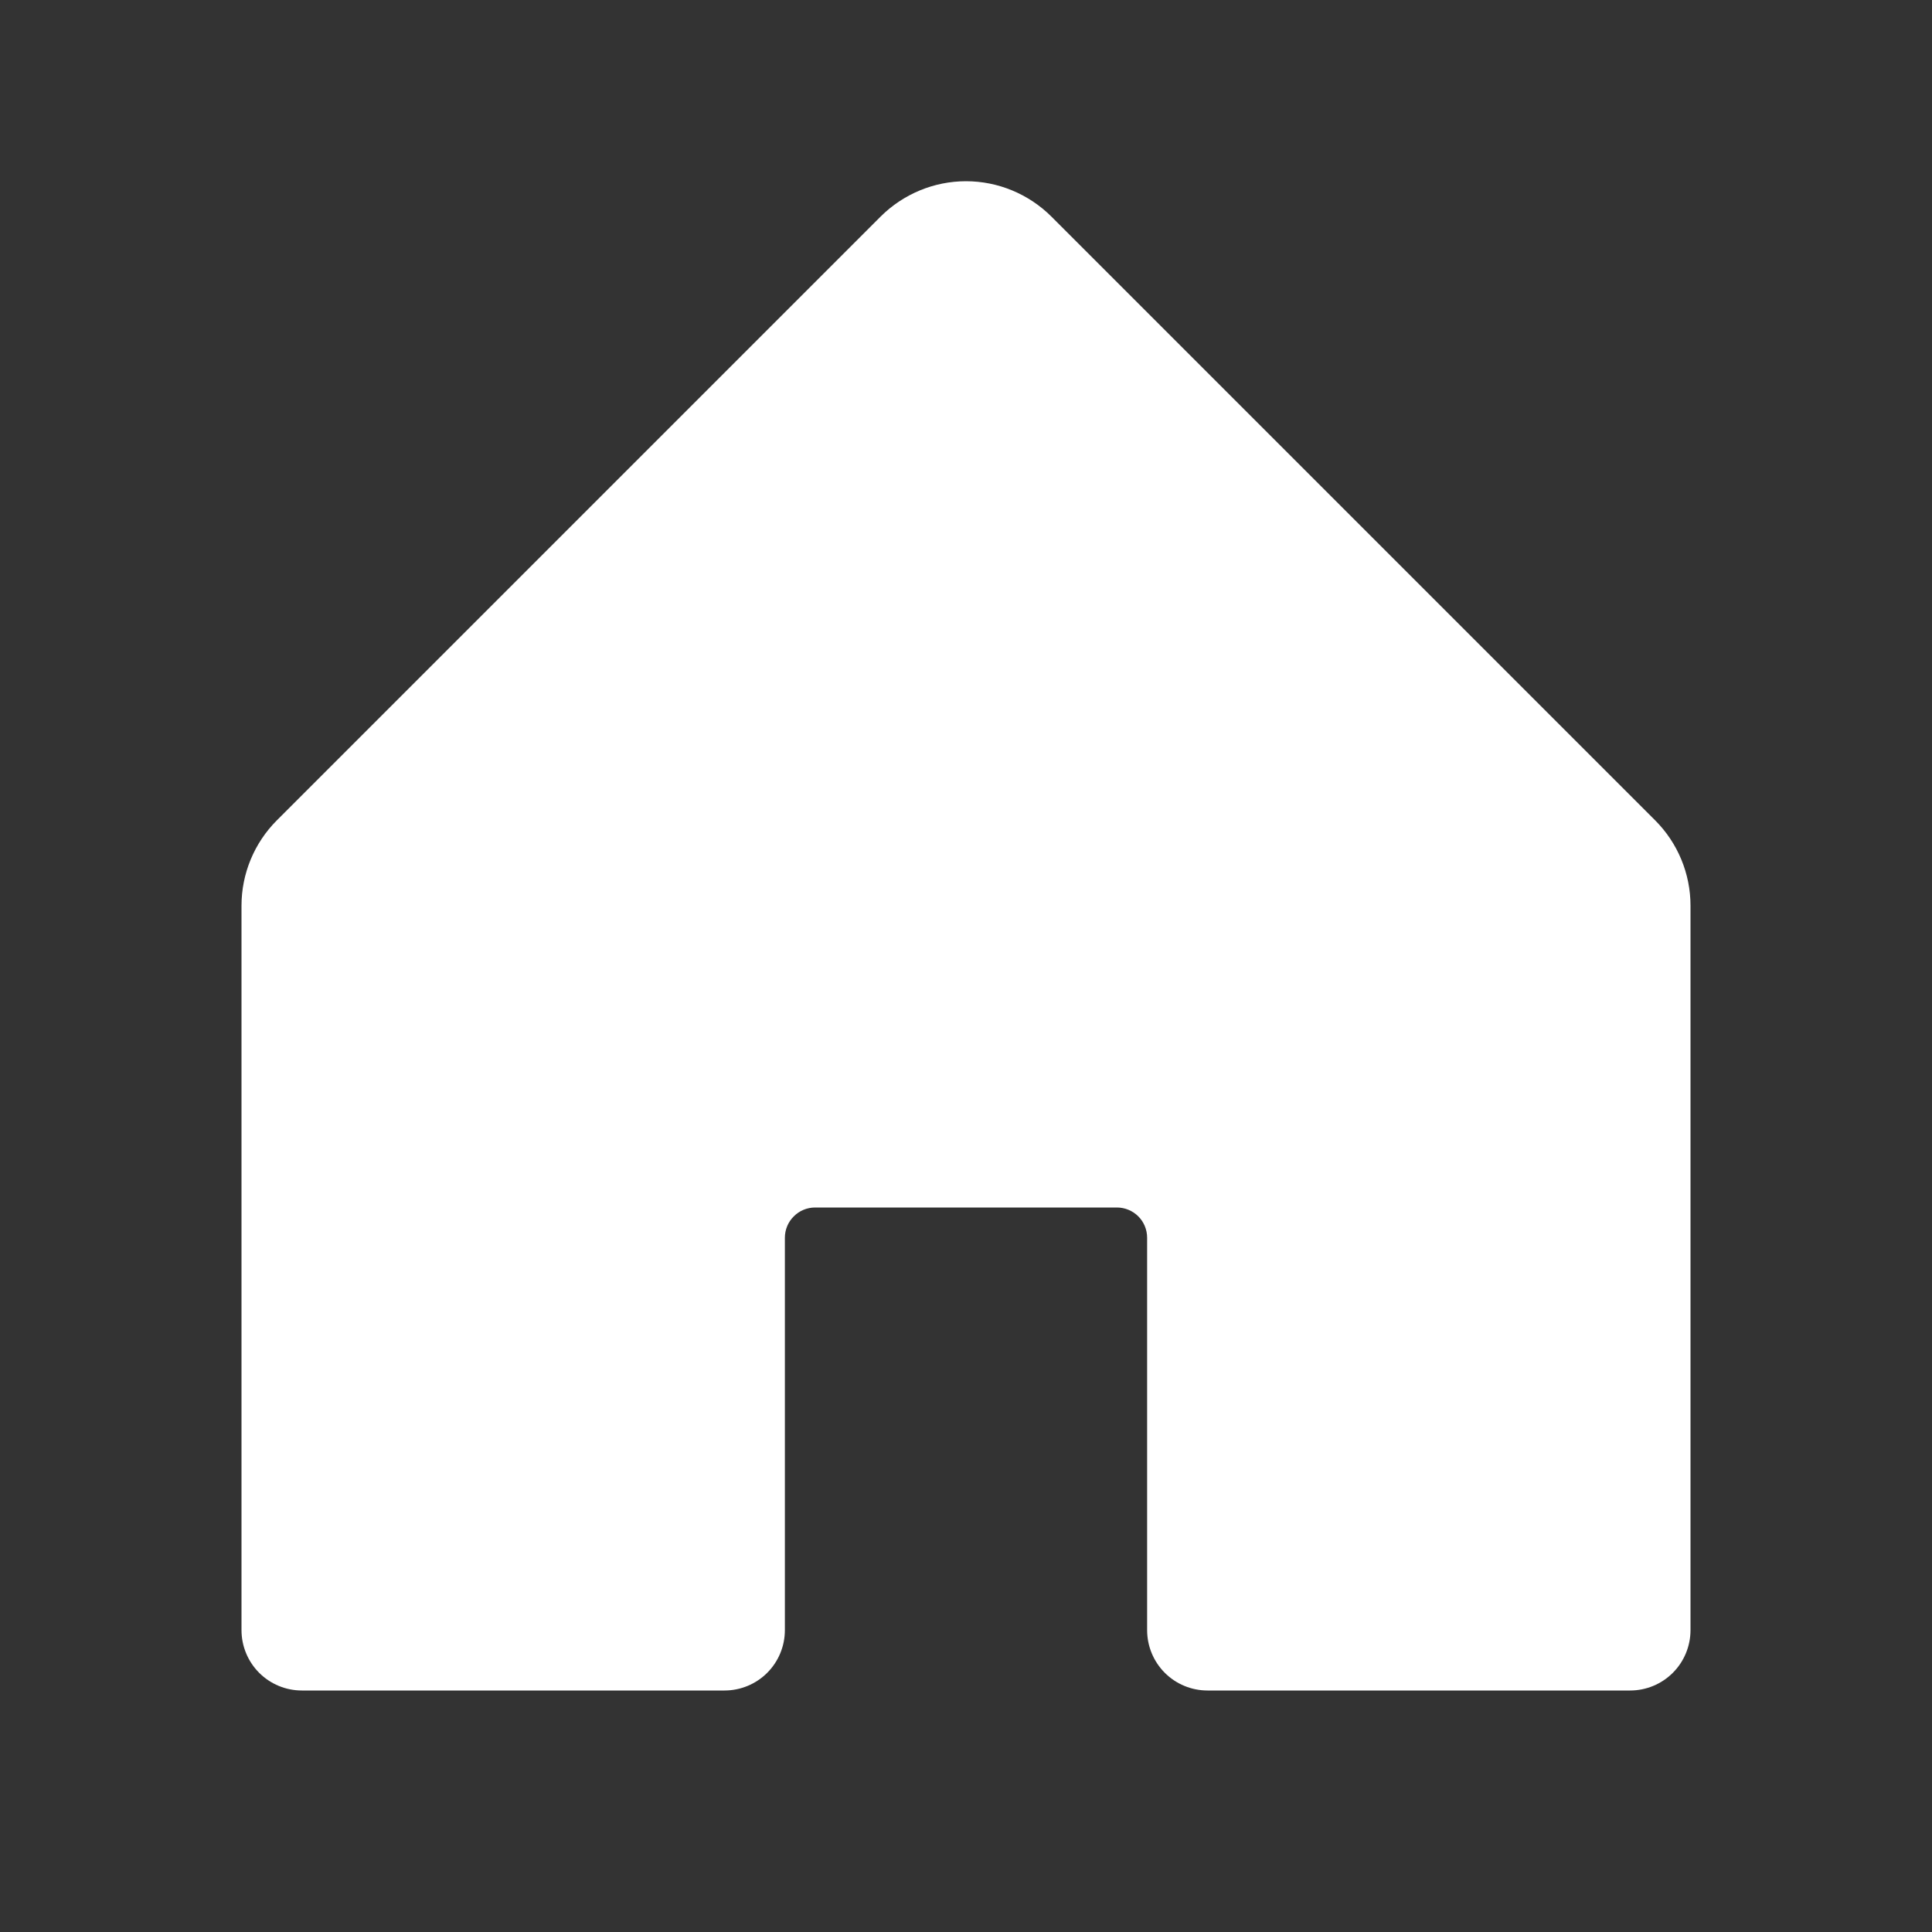<svg width="20" height="20" viewBox="0 0 20 20" fill="none" xmlns="http://www.w3.org/2000/svg">
<rect x="0" y="0" width="20" height="20" fill="#333333" stroke="none"/>
<path d="M17.5 9.375V16.875C17.5 17.041 17.434 17.2 17.317 17.317C17.2 17.434 17.041 17.5 16.875 17.5H12.5C12.334 17.5 12.175 17.434 12.058 17.317C11.941 17.2 11.875 17.041 11.875 16.875V12.813C11.875 12.73 11.842 12.65 11.784 12.592C11.725 12.533 11.645 12.5 11.562 12.5H8.438C8.355 12.5 8.275 12.533 8.217 12.592C8.158 12.65 8.125 12.73 8.125 12.813L8.125 16.875C8.125 17.041 8.059 17.2 7.942 17.317C7.825 17.434 7.666 17.5 7.5 17.5H3.125C2.959 17.5 2.8 17.434 2.683 17.317C2.566 17.2 2.5 17.041 2.5 16.875L2.5 9.375C2.5 9.044 2.632 8.726 2.866 8.492L9.116 2.242C9.351 2.008 9.669 1.876 10 1.876C10.331 1.876 10.649 2.008 10.884 2.242L17.134 8.492C17.368 8.726 17.5 9.044 17.5 9.375Z" fill="white"/>
</svg>